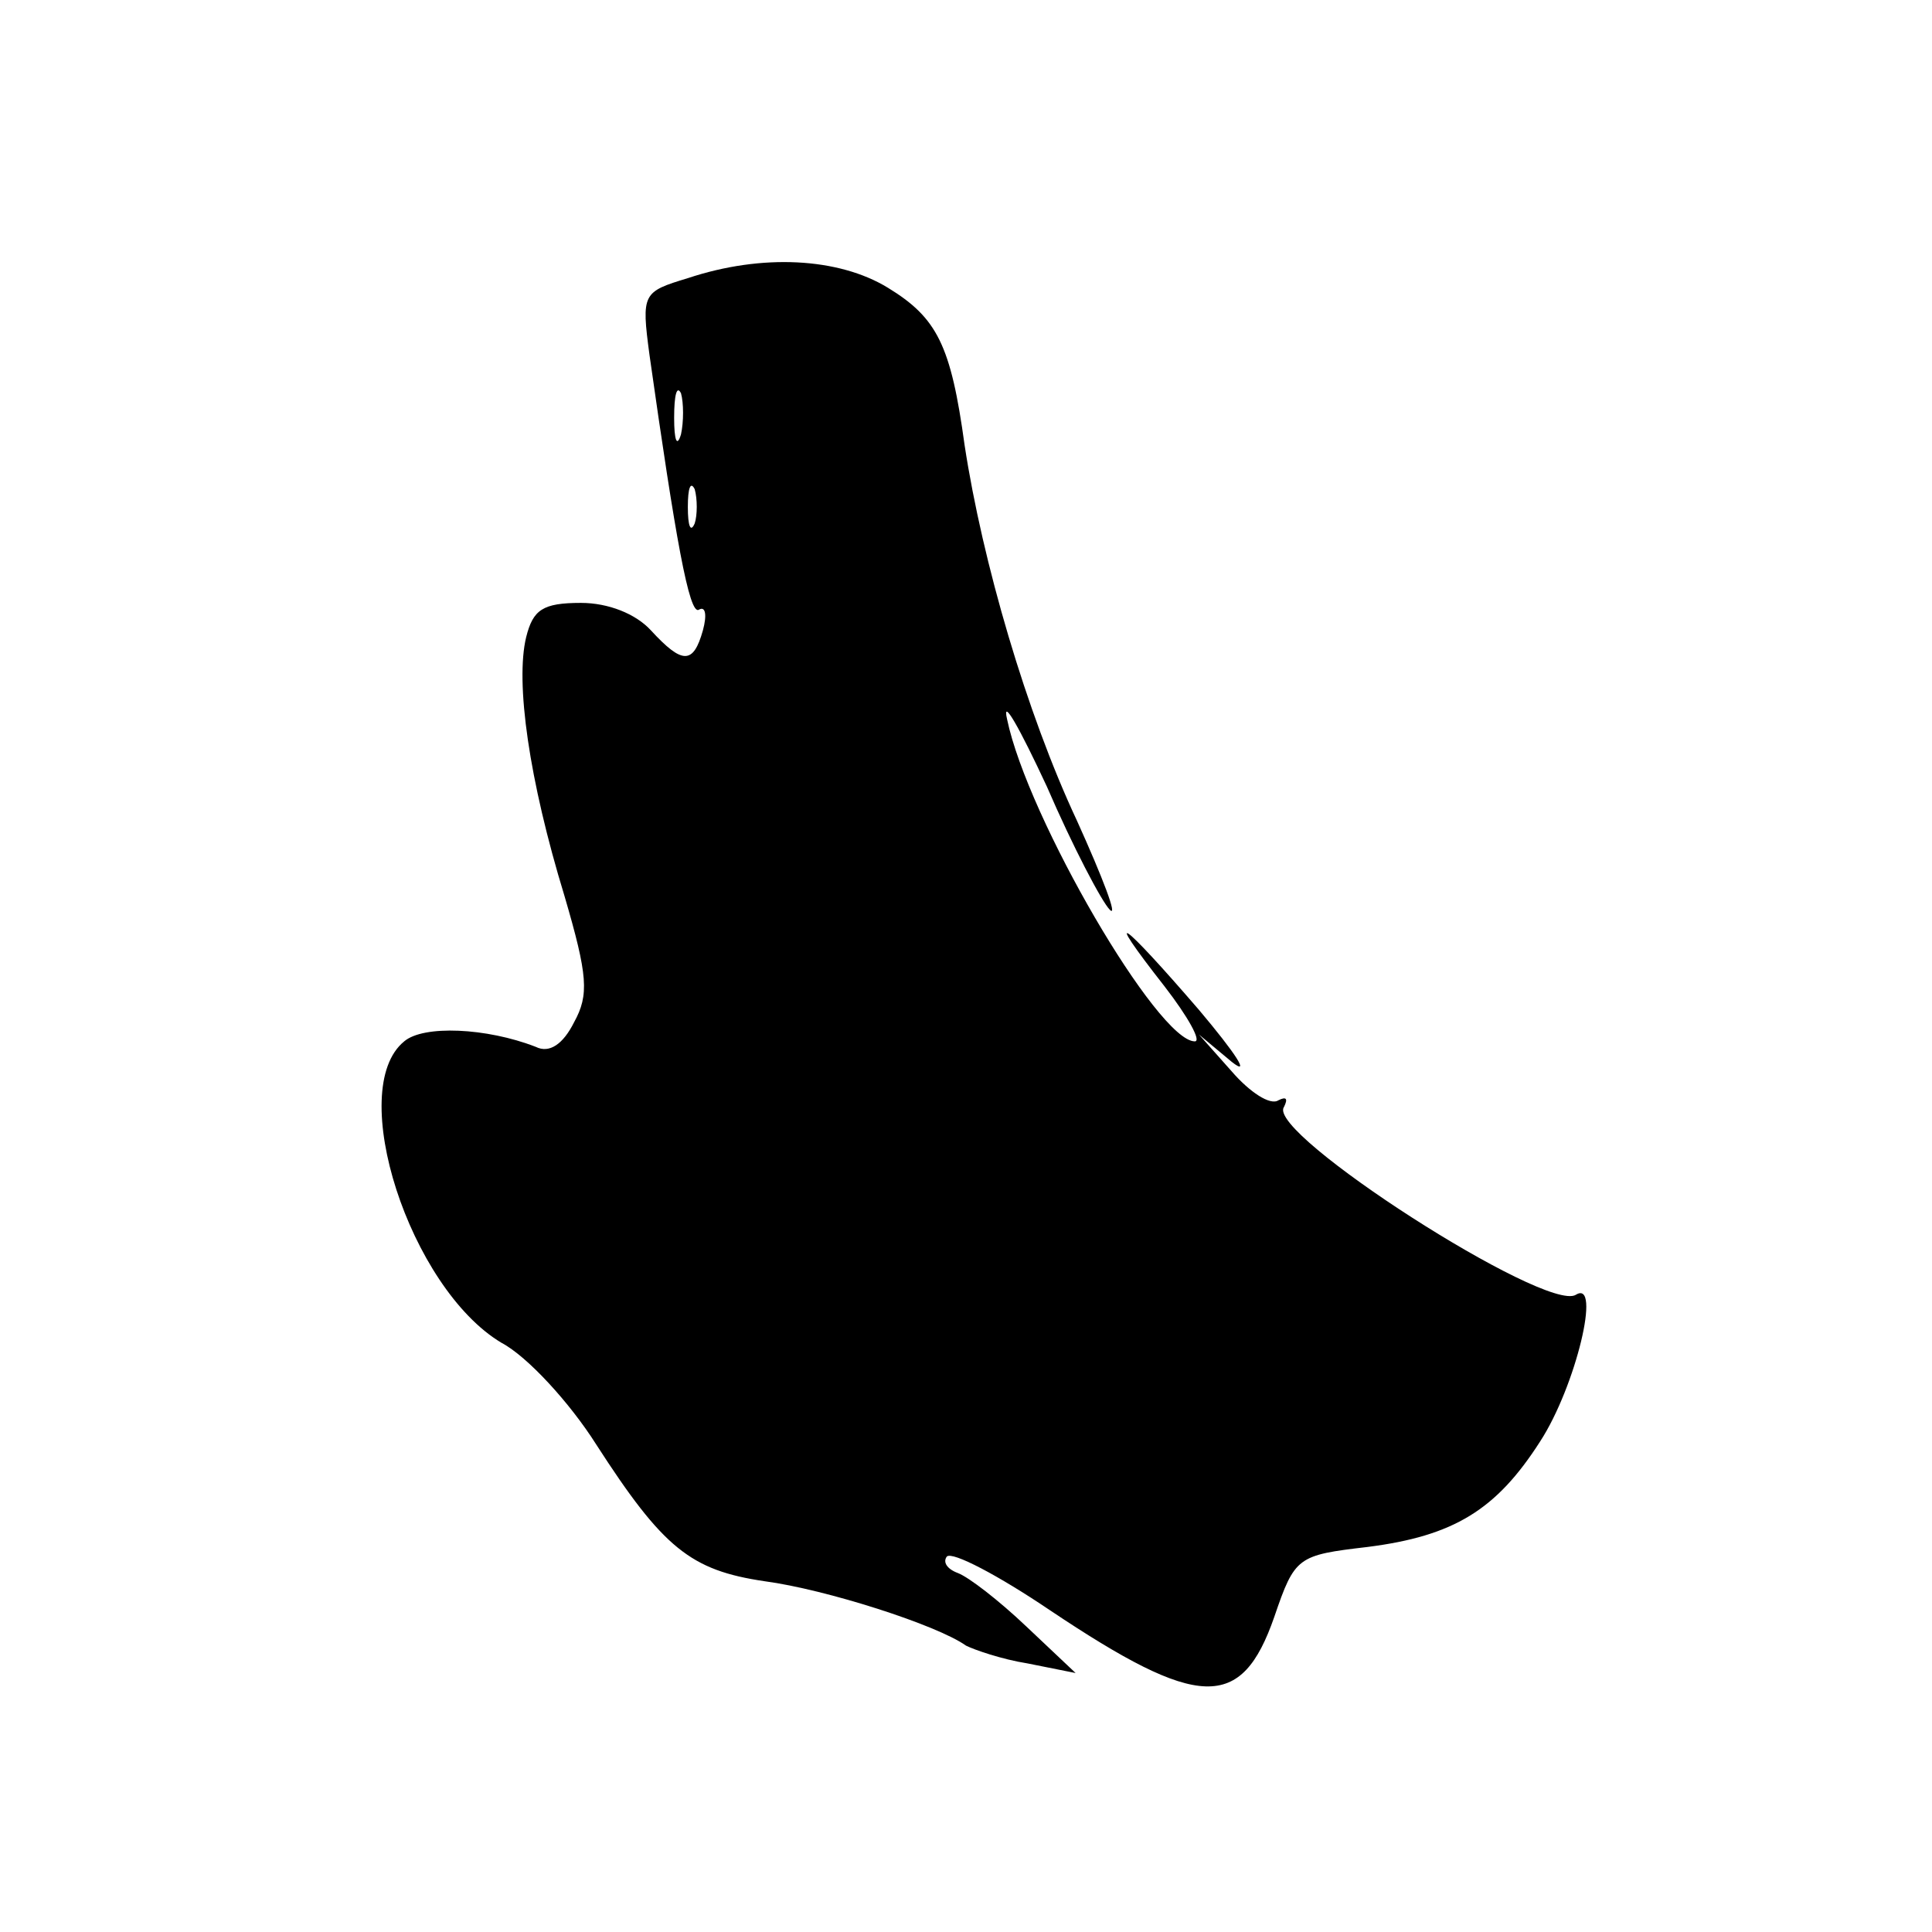 <?xml version="1.0" standalone="no"?>
<!DOCTYPE svg PUBLIC "-//W3C//DTD SVG 20010904//EN"
 "http://www.w3.org/TR/2001/REC-SVG-20010904/DTD/svg10.dtd">
<svg version="1.0" xmlns="http://www.w3.org/2000/svg"
 width="141pt" height="141pt" viewBox="0 0 141 141"
 preserveAspectRatio="xMidYMid meet">
<g transform="translate(0,141) scale(0.1,-0.1)"
fill="#000000" stroke="none">
<path d="M502 1207 c-33 -10 -34 -11 -28 -56 19 -134 29 -190 36 -186 5 3 6
-4 3 -15 -7 -25 -15 -25 -38 0 -11 12 -31 20 -51 20 -28 0 -35 -5 -40 -25 -8
-33 2 -104 28 -189 17 -58 18 -72 7 -92 -8 -16 -18 -23 -28 -18 -36 14 -82 16
-96 4 -43 -35 4 -180 71 -220 19 -10 50 -44 69 -74 49 -76 69 -92 123 -100 45
-6 126 -32 147 -47 6 -3 26 -10 45 -13 l35 -7 -36 34 c-20 19 -42 36 -50 39
-8 3 -11 8 -8 12 4 4 38 -14 75 -39 109 -73 140 -74 164 -5 15 44 17 45 68 51
63 8 94 27 126 77 26 40 45 119 26 107 -22 -13 -226 118 -213 137 3 6 2 8 -4
5 -6 -4 -21 6 -34 21 l-24 27 24 -20 c14 -11 3 6 -24 38 -56 65 -72 77 -25 17
17 -22 27 -40 22 -40 -27 0 -122 163 -137 235 -4 17 9 -6 29 -49 19 -44 40
-84 46 -90 6 -6 -5 23 -24 65 -37 79 -69 189 -82 274 -10 73 -20 93 -56 115
-36 22 -92 25 -146 7z m-5 -114 c-3 -10 -5 -4 -5 12 0 17 2 24 5 18 2 -7 2
-21 0 -30z m10 -65 c-3 -7 -5 -2 -5 12 0 14 2 19 5 13 2 -7 2 -19 0 -25z"/>
</g>
</svg>
